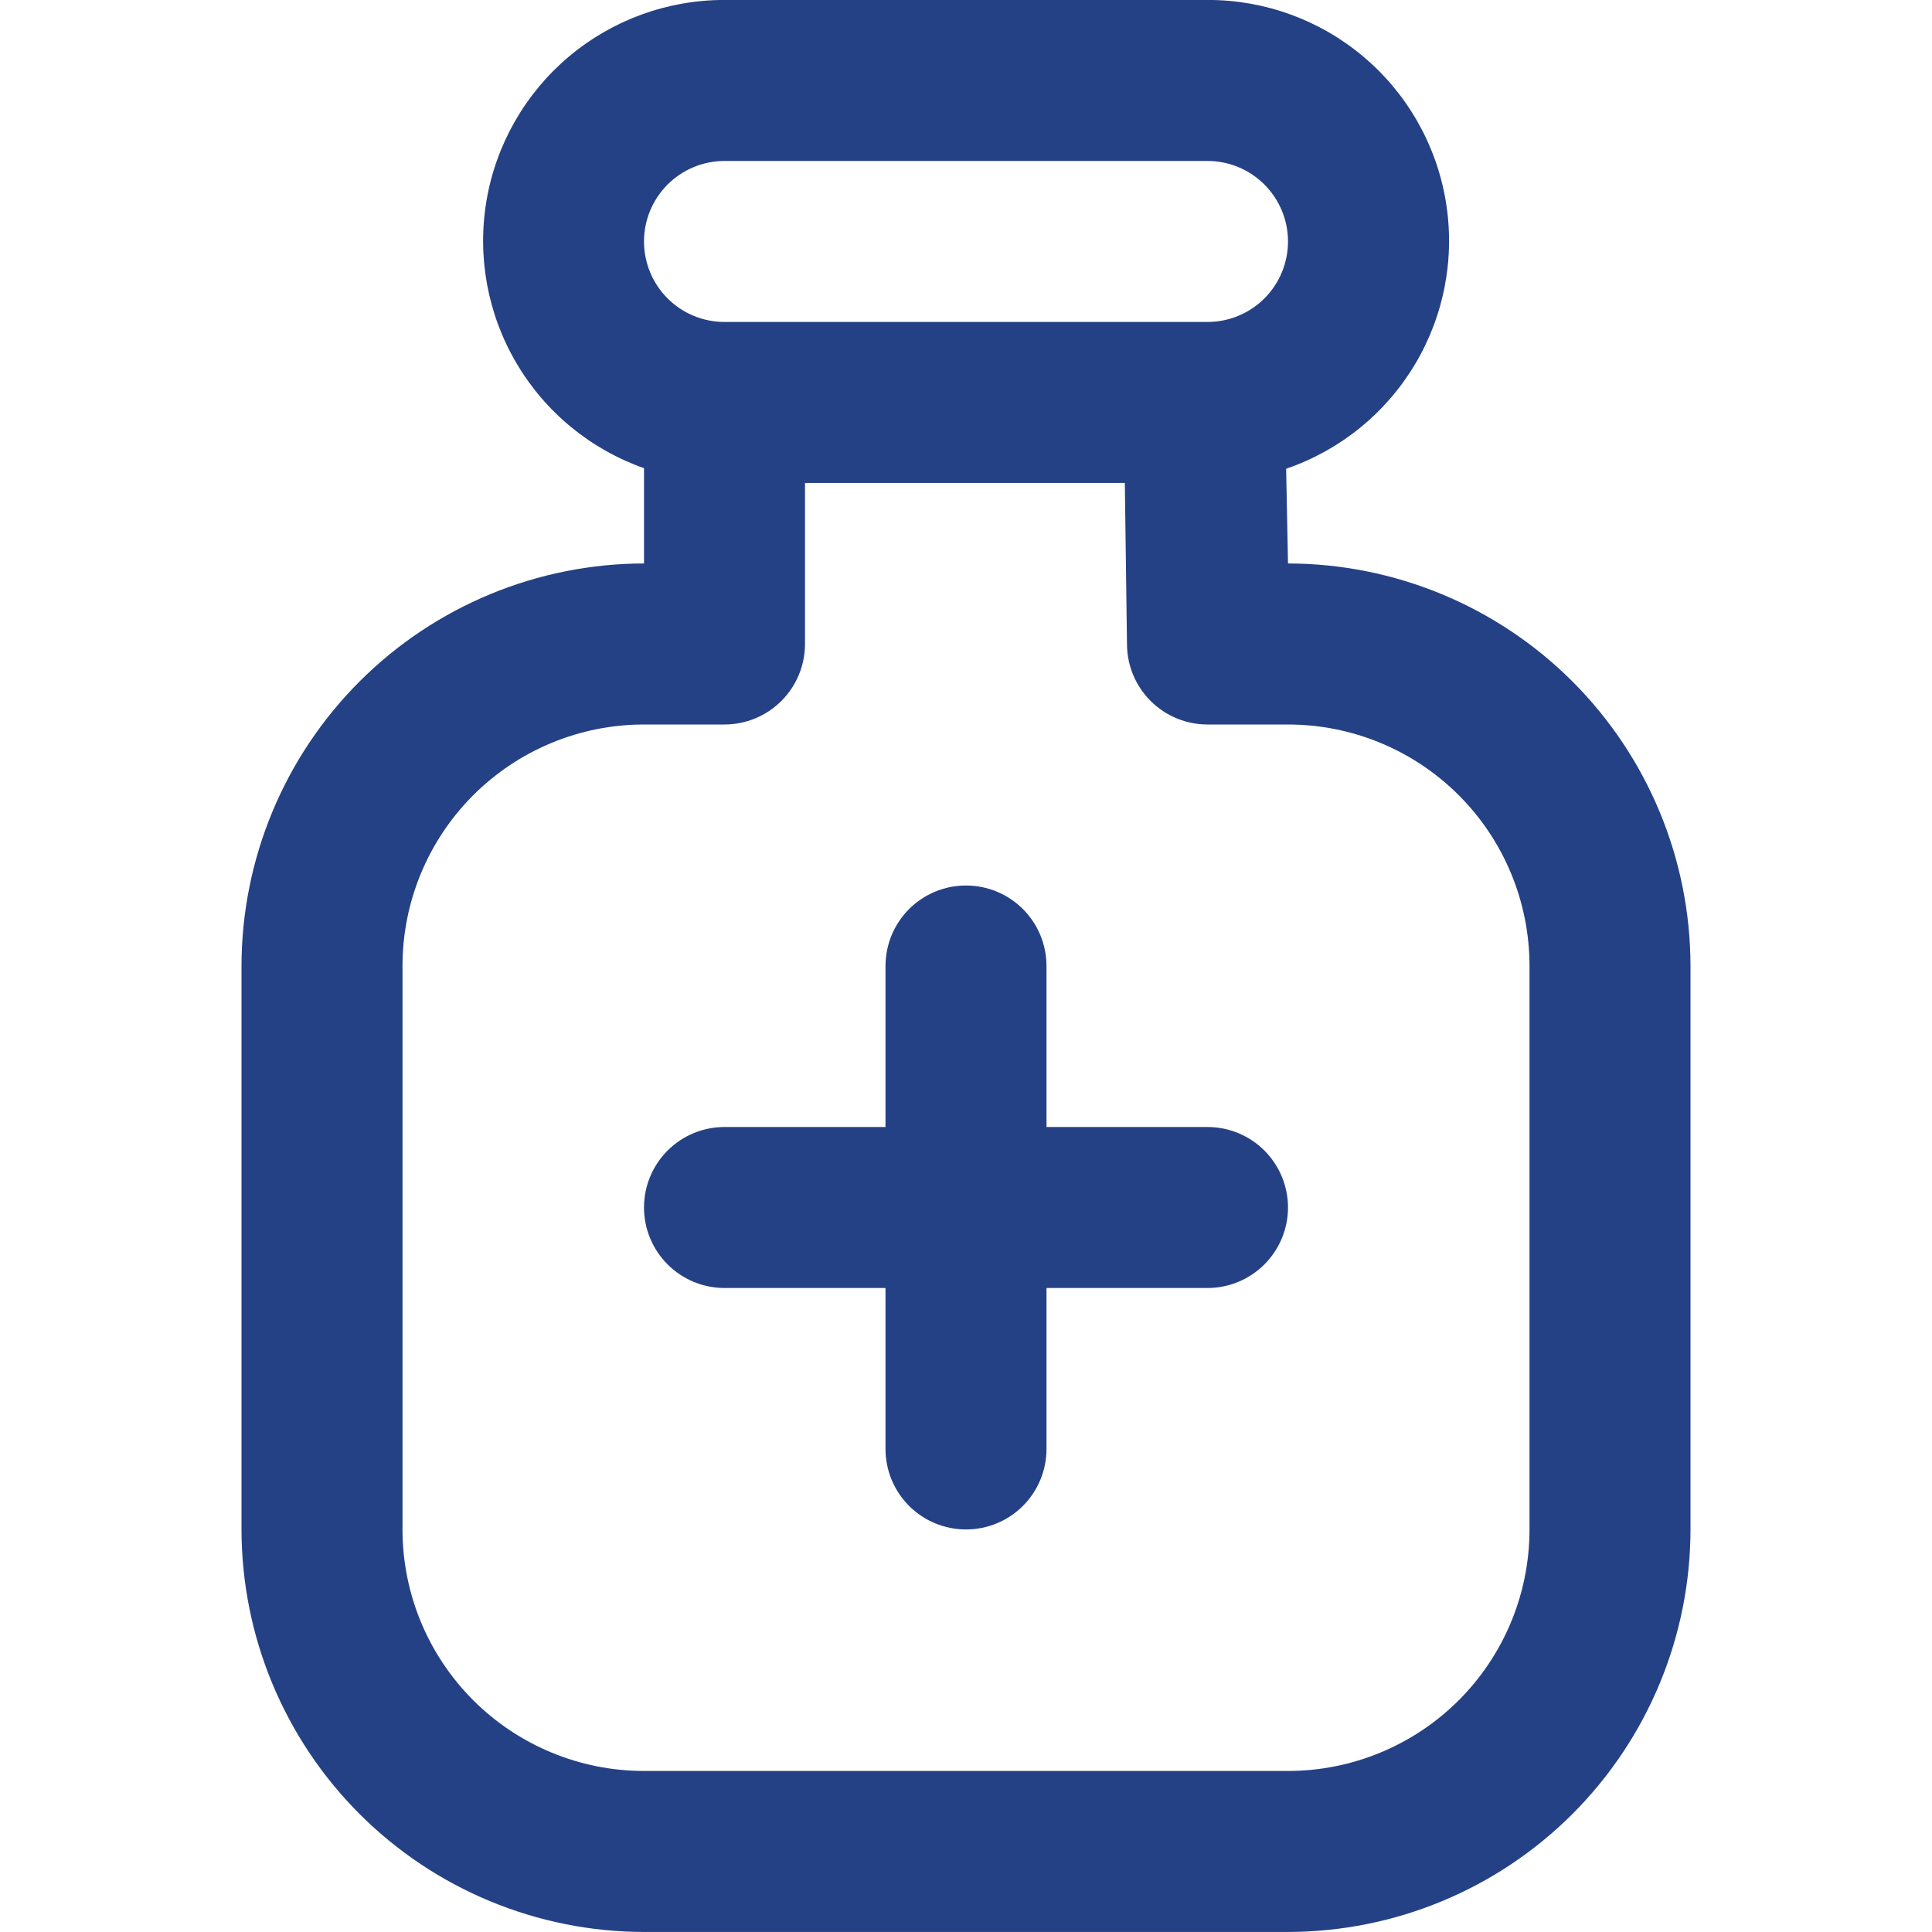 <svg width="48" height="48" viewBox="0 0 48 48" fill="none" xmlns="http://www.w3.org/2000/svg">
<g clip-path="url(#clip0_314_1182)">
<path d="M32 13.999L31.954 11.646C33.296 11.187 34.431 10.266 35.158 9.047C35.884 7.829 36.154 6.392 35.919 4.993C35.684 3.594 34.96 2.324 33.876 1.41C32.792 0.495 31.418 -0.005 30 -0.001H18C16.586 -0.003 15.217 0.495 14.136 1.404C13.054 2.314 12.329 3.578 12.089 4.971C11.85 6.364 12.111 7.797 12.827 9.016C13.543 10.236 14.667 11.162 16 11.632V13.999C13.349 14.003 10.807 15.057 8.932 16.932C7.058 18.807 6.003 21.348 6 24V37.999C6.003 40.651 7.058 43.192 8.932 45.067C10.807 46.942 13.349 47.996 16 47.999H32C34.651 47.996 37.193 46.942 39.068 45.067C40.942 43.192 41.997 40.651 42 37.999V24C41.997 21.348 40.942 18.807 39.068 16.932C37.193 15.057 34.651 14.003 32 13.999ZM18 3.999H30C30.53 3.999 31.039 4.21 31.414 4.585C31.789 4.96 32 5.469 32 5.999C32 6.53 31.789 7.039 31.414 7.414C31.039 7.789 30.53 7.999 30 7.999H18C17.47 7.999 16.961 7.789 16.586 7.414C16.211 7.039 16 6.53 16 5.999C16 5.469 16.211 4.96 16.586 4.585C16.961 4.21 17.47 3.999 18 3.999ZM38 37.999C38 39.591 37.368 41.117 36.243 42.242C35.117 43.367 33.591 43.999 32 43.999H16C14.409 43.999 12.883 43.367 11.757 42.242C10.632 41.117 10 39.591 10 37.999V24C10 22.408 10.632 20.882 11.757 19.757C12.883 18.632 14.409 18 16 18H18C18.53 18 19.039 17.789 19.414 17.414C19.789 17.039 20 16.53 20 15.999V11.999H27.946L28 16.027C28.007 16.553 28.221 17.055 28.596 17.424C28.97 17.793 29.474 18 30 18H32C33.591 18 35.117 18.632 36.243 19.757C37.368 20.882 38 22.408 38 24V37.999ZM32 30C32 30.53 31.789 31.039 31.414 31.414C31.039 31.789 30.53 32 30 32H26V35.999C26 36.53 25.789 37.039 25.414 37.414C25.039 37.789 24.53 37.999 24 37.999C23.47 37.999 22.961 37.789 22.586 37.414C22.211 37.039 22 36.53 22 35.999V32H18C17.47 32 16.961 31.789 16.586 31.414C16.211 31.039 16 30.53 16 30C16 29.469 16.211 28.96 16.586 28.585C16.961 28.21 17.47 28 18 28H22V24C22 23.469 22.211 22.96 22.586 22.585C22.961 22.21 23.47 22 24 22C24.53 22 25.039 22.21 25.414 22.585C25.789 22.96 26 23.469 26 24V28H30C30.53 28 31.039 28.21 31.414 28.585C31.789 28.96 32 29.469 32 30Z" fill="#254185"/>
</g>
<defs>
<clipPath id="clip0_314_1182">
<rect width="48" height="48" fill="white"/>
</clipPath>
</defs>
</svg>
